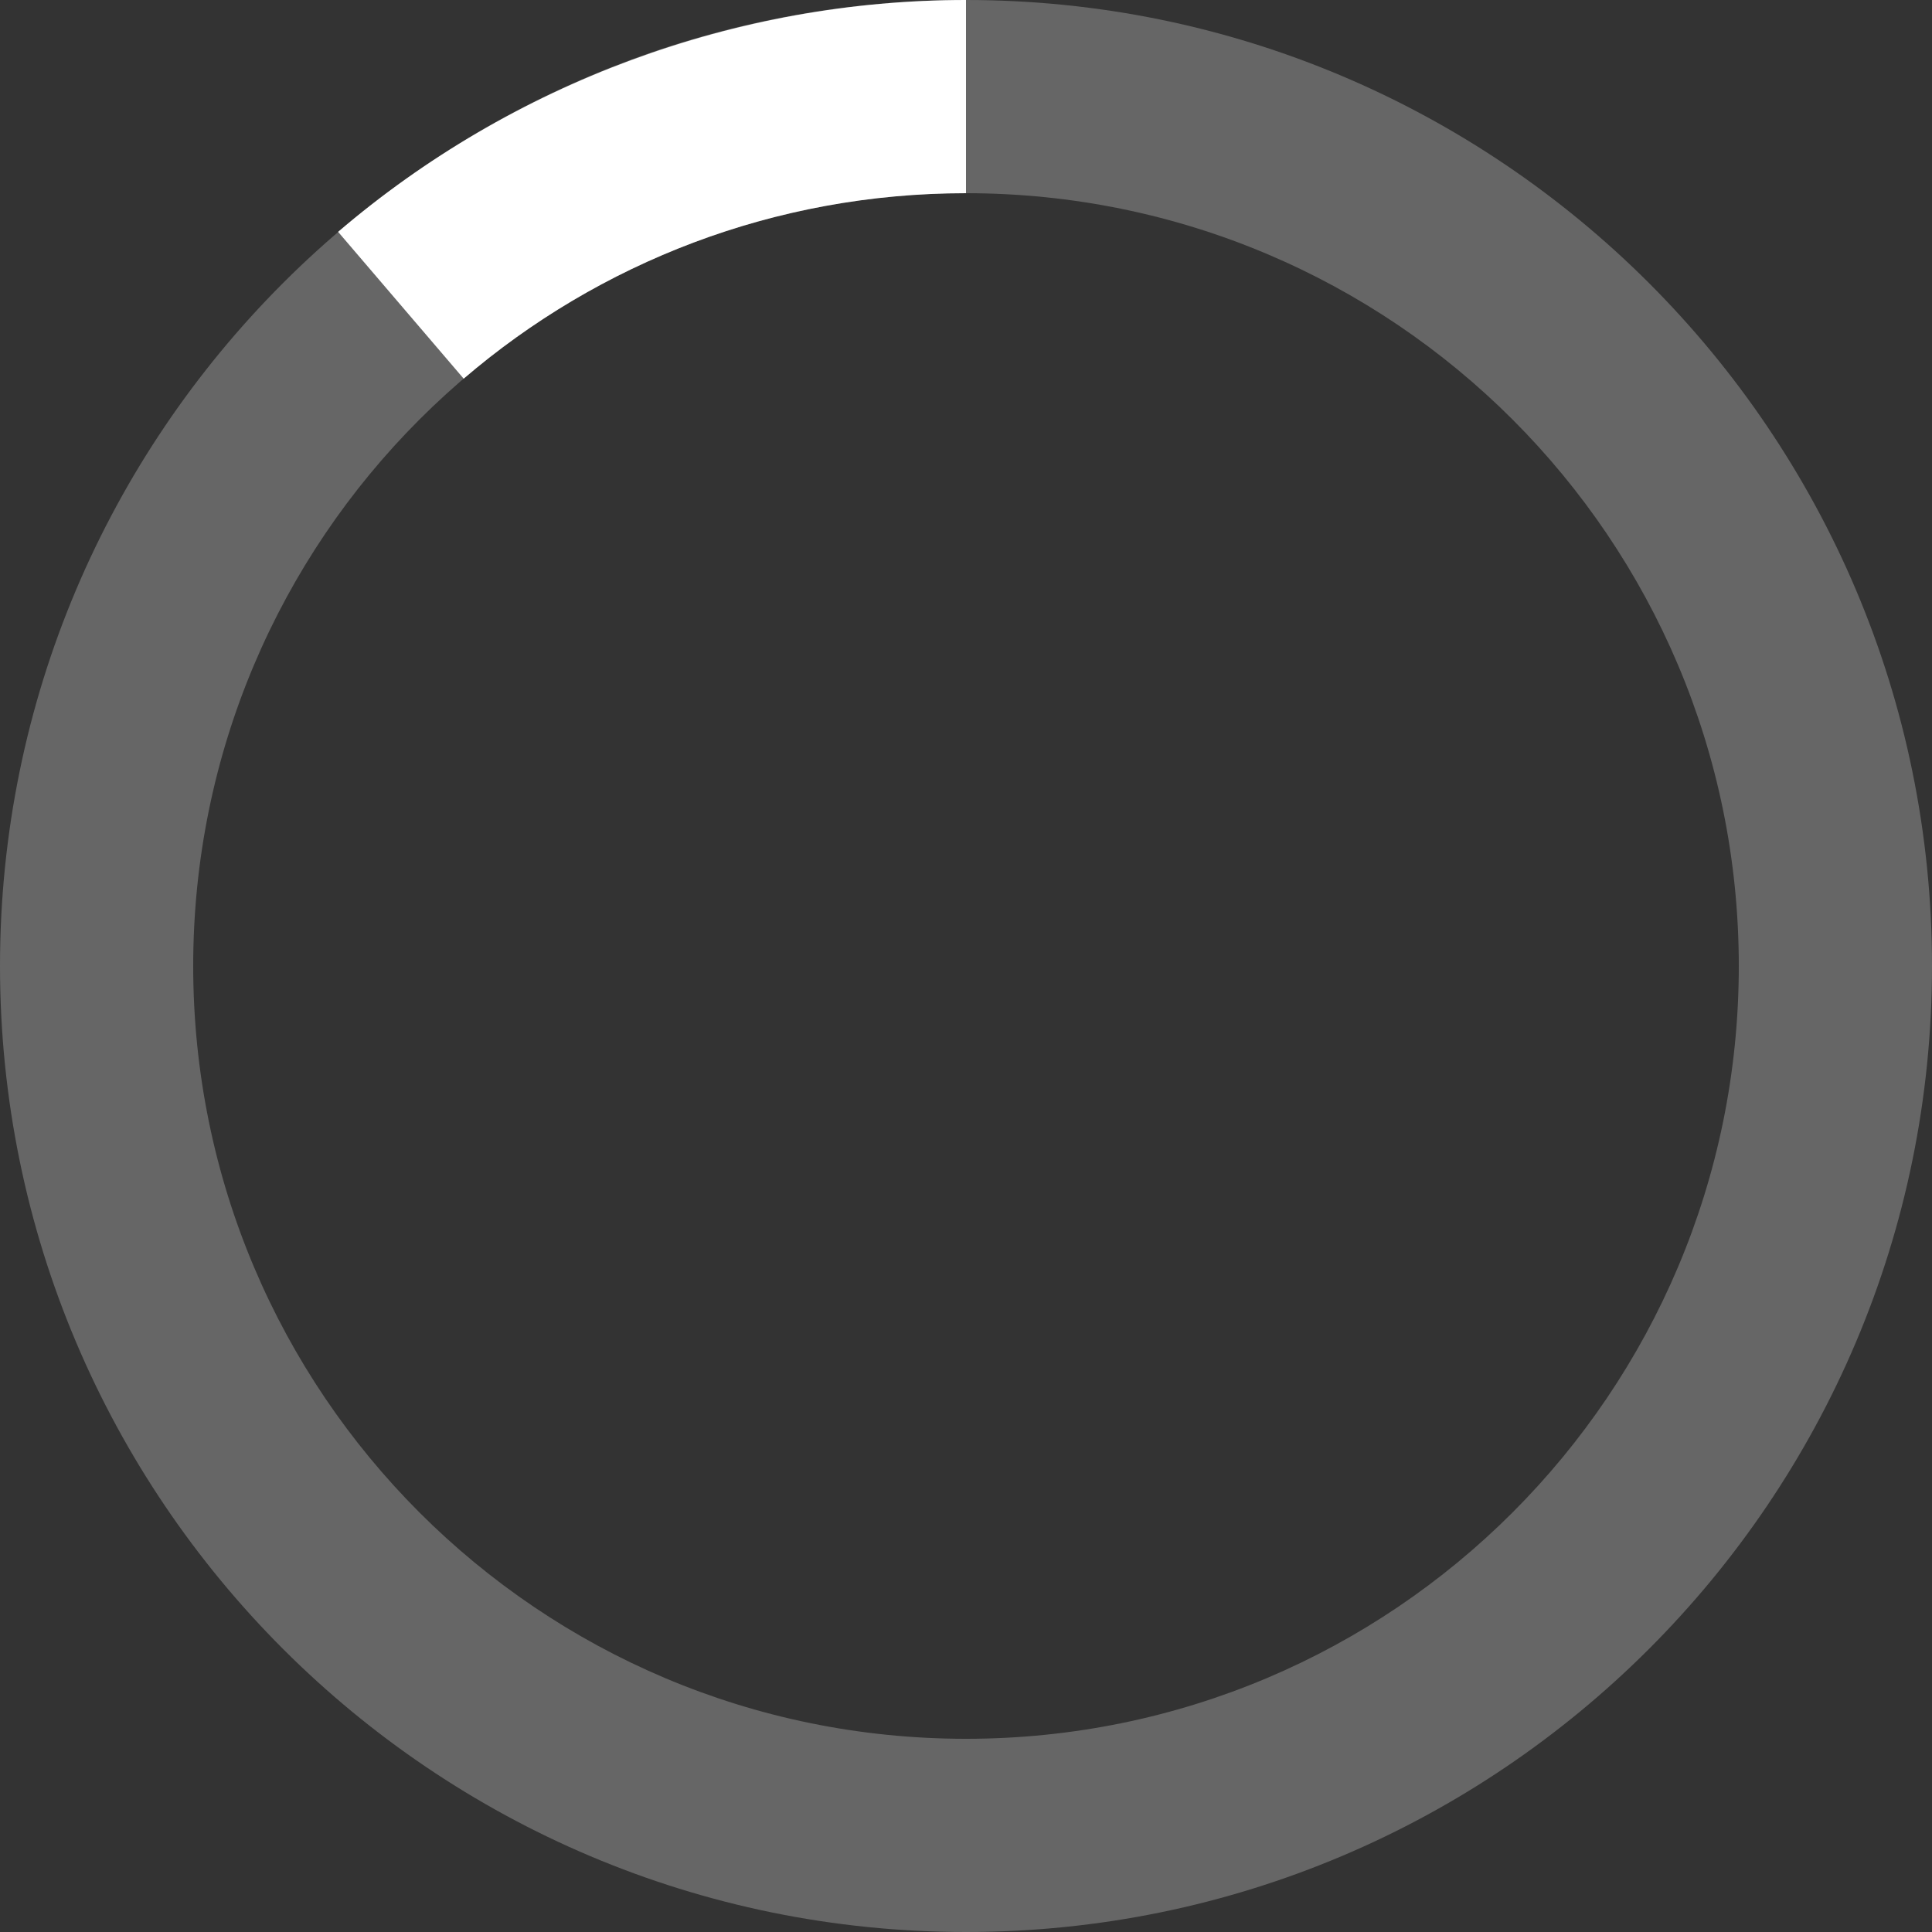 <?xml version="1.0" encoding="UTF-8"?> <!-- Generator: Adobe Illustrator 22.1.0, SVG Export Plug-In . SVG Version: 6.00 Build 0) --> <svg xmlns="http://www.w3.org/2000/svg" xmlns:xlink="http://www.w3.org/1999/xlink" id="Слой_1" x="0px" y="0px" viewBox="0 0 100 100" style="enable-background:new 0 0 100 100;" xml:space="preserve"><rect x="0" y="0" width="100" height="100" fill="#333333" stroke="none"/> <style type="text/css"> .st0{opacity:0.25;fill-rule:evenodd;clip-rule:evenodd;fill:#FFFFFF;} .st1{fill-rule:evenodd;clip-rule:evenodd;fill:#FFFFFF;} </style> <path class="st0" d="M50,0C22.4,0,0,22.4,0,50c0,27.6,22.4,50,50,50c27.6,0,50-22.4,50-50C100,22.4,77.6,0,50,0z M50,90 c-22.1,0-40-17.9-40-40c0-22.1,17.9-40,40-40s40,17.9,40,40C90,72.1,72.1,90,50,90z"></path> <path class="st1" d="M50,10V0C38.1,0,26.5,4.3,17.5,12l6.5,7.6C31,13.6,40.1,10,50,10z"></path> </svg> 